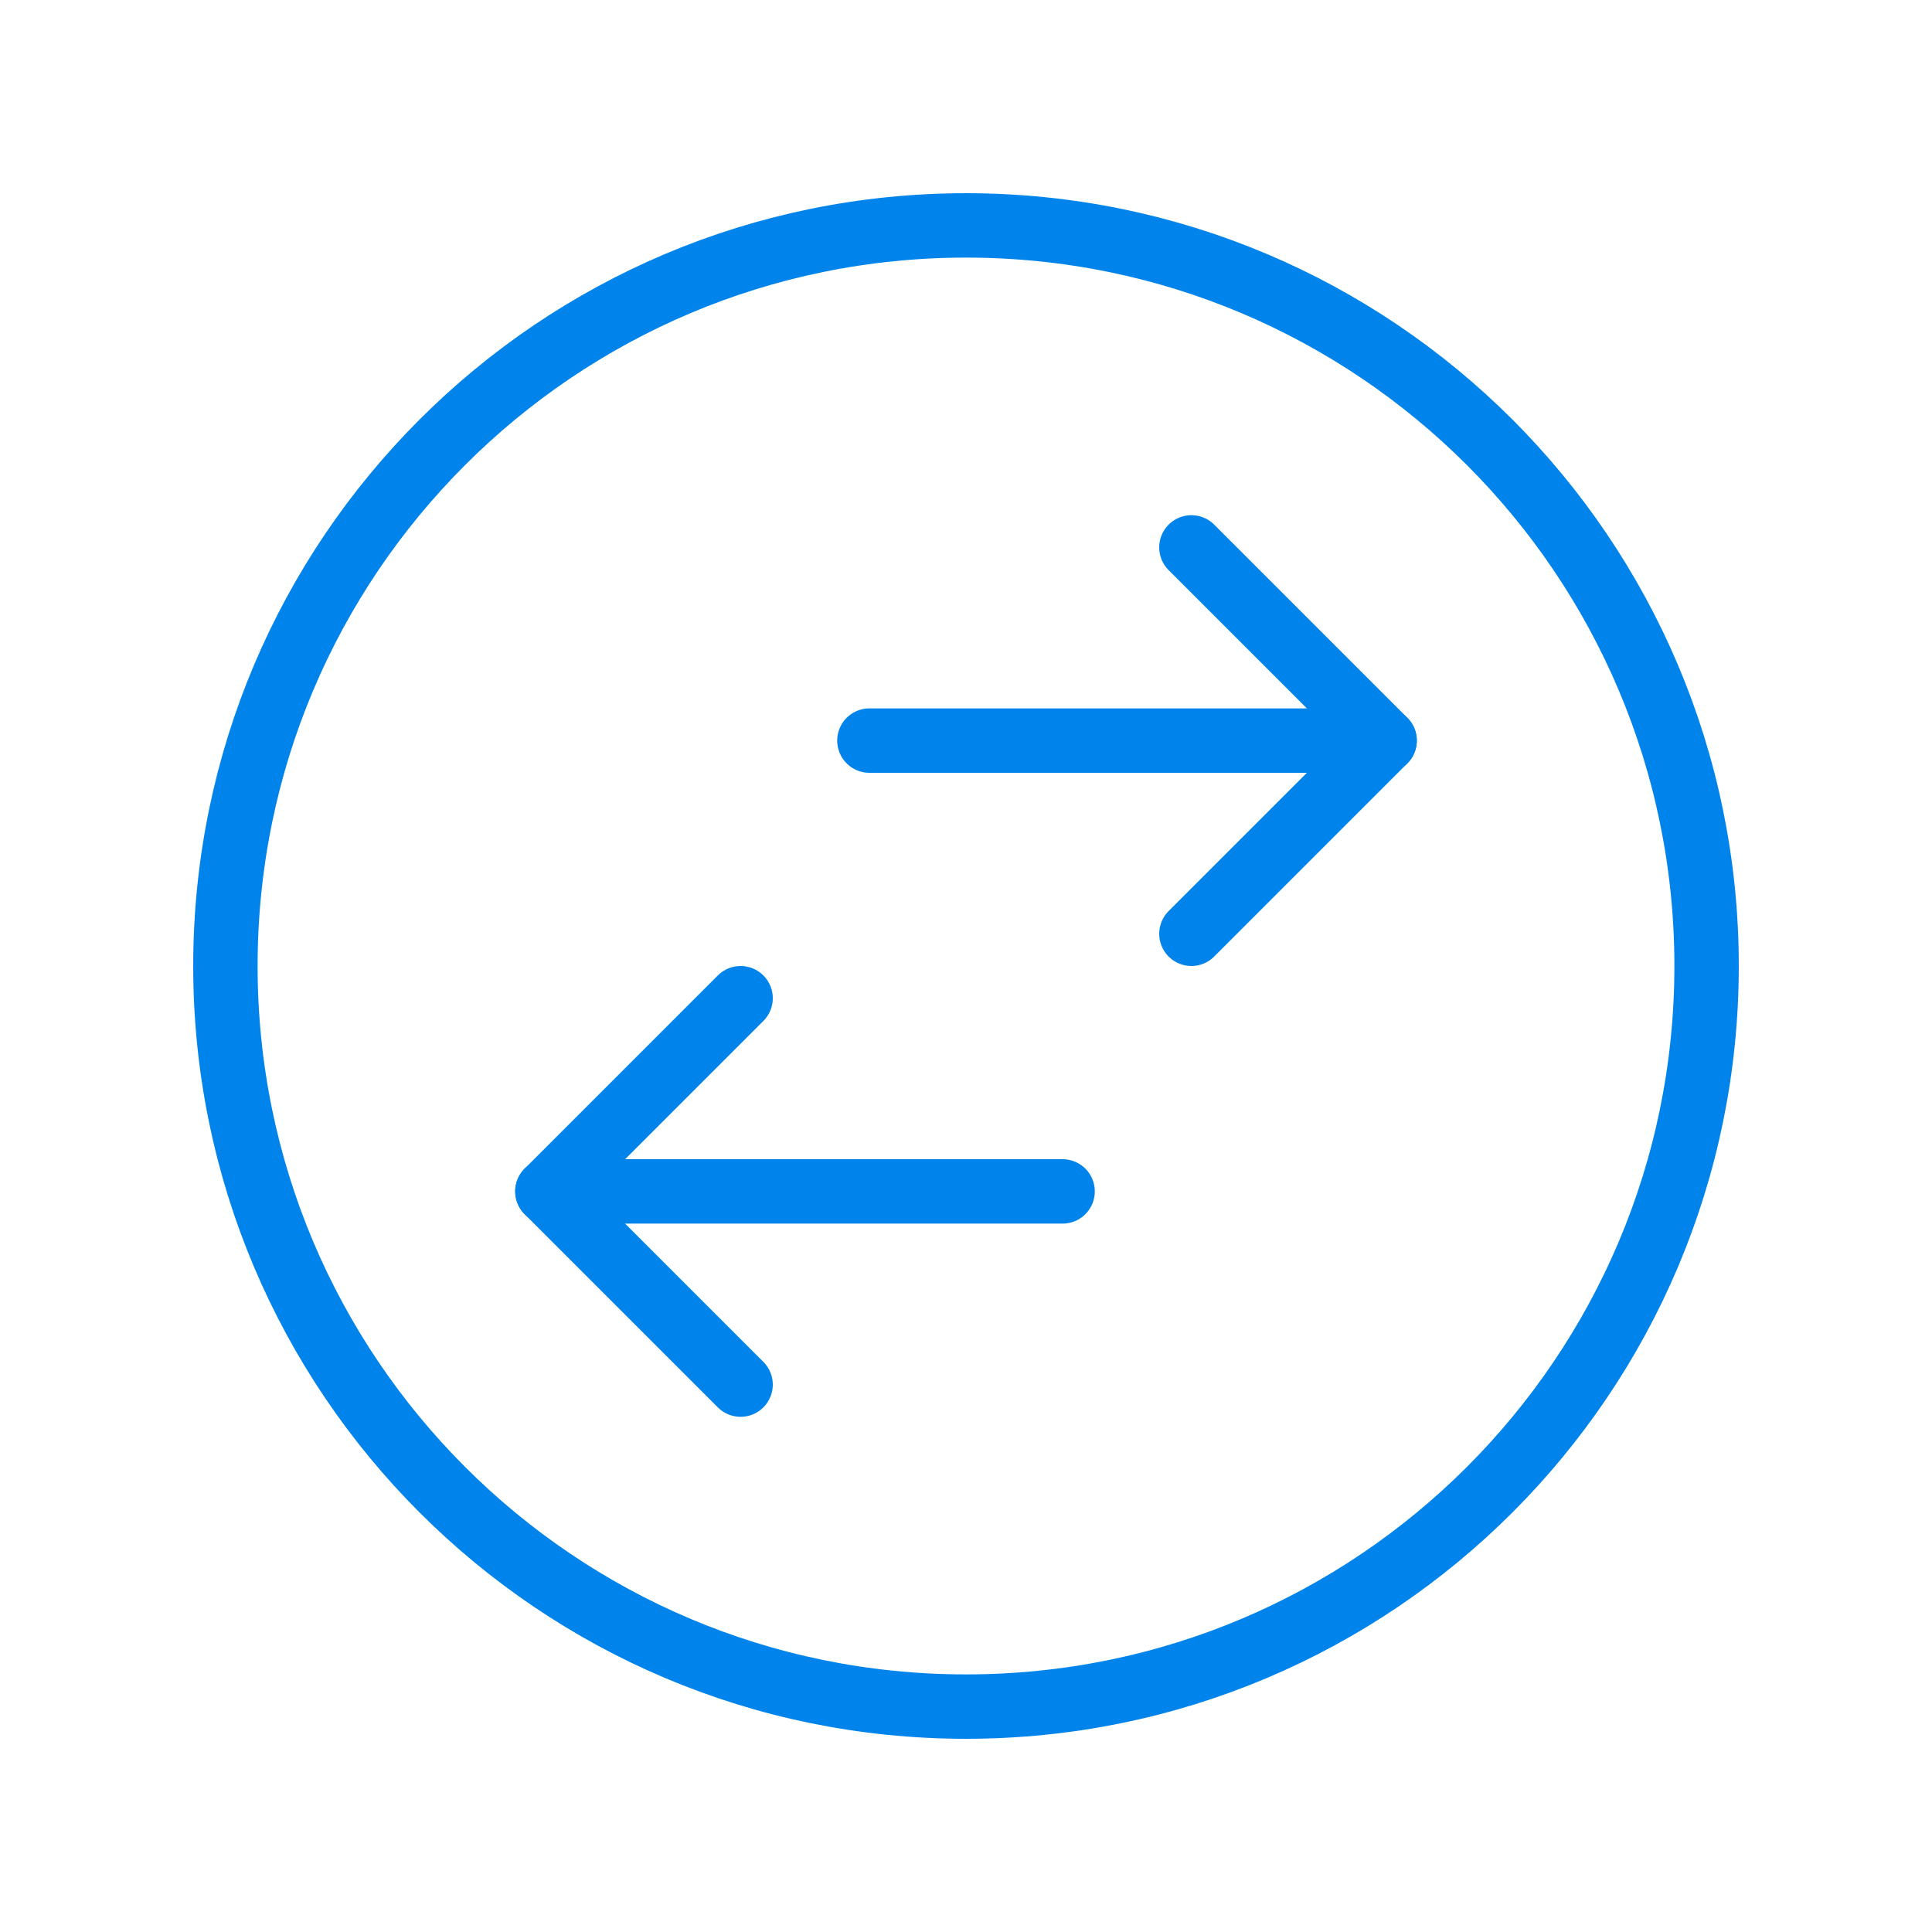 <?xml version="1.0" encoding="UTF-8"?>
<svg width="100px" height="100px" viewBox="0 0 100 100" version="1.1" xmlns="http://www.w3.org/2000/svg" xmlns:xlink="http://www.w3.org/1999/xlink">
    <!-- Generator: Sketch 48.2 (47327) - http://www.bohemiancoding.com/sketch -->
    <title>Transfer</title>
    <desc>Created with Sketch.</desc>
    <defs></defs>
    <g id="Page-1" stroke="none" stroke-width="1" fill="none" fill-rule="evenodd" stroke-linecap="round" stroke-linejoin="round">
        <g id="Transfer" stroke="#0084EC" stroke-width="3.333">
            <g id="Group" transform="translate(11, 11)">
                <path d="M60.667,27.333 L34,27.333" id="Stroke-1134"></path>
                <path d="M44,50.667 L17.333,50.667" id="Stroke-1135"></path>
                <polyline id="Stroke-1136" points="50.667 37.333 60.667 27.333 50.667 17.333"></polyline>
                <polyline id="Stroke-1137" points="27.333 60.667 17.333 50.667 27.333 40.667"></polyline>
                <path d="M77.333,39 C77.333,60.173 60.17,77.333 39,77.333 C17.827,77.333 0.667,60.173 0.667,39 C0.667,17.827 17.827,0.667 39,0.667 C60.17,0.667 77.333,17.827 77.333,39 L77.333,39 Z" id="Stroke-1138"></path>
            </g>
        </g>
    </g>
</svg>